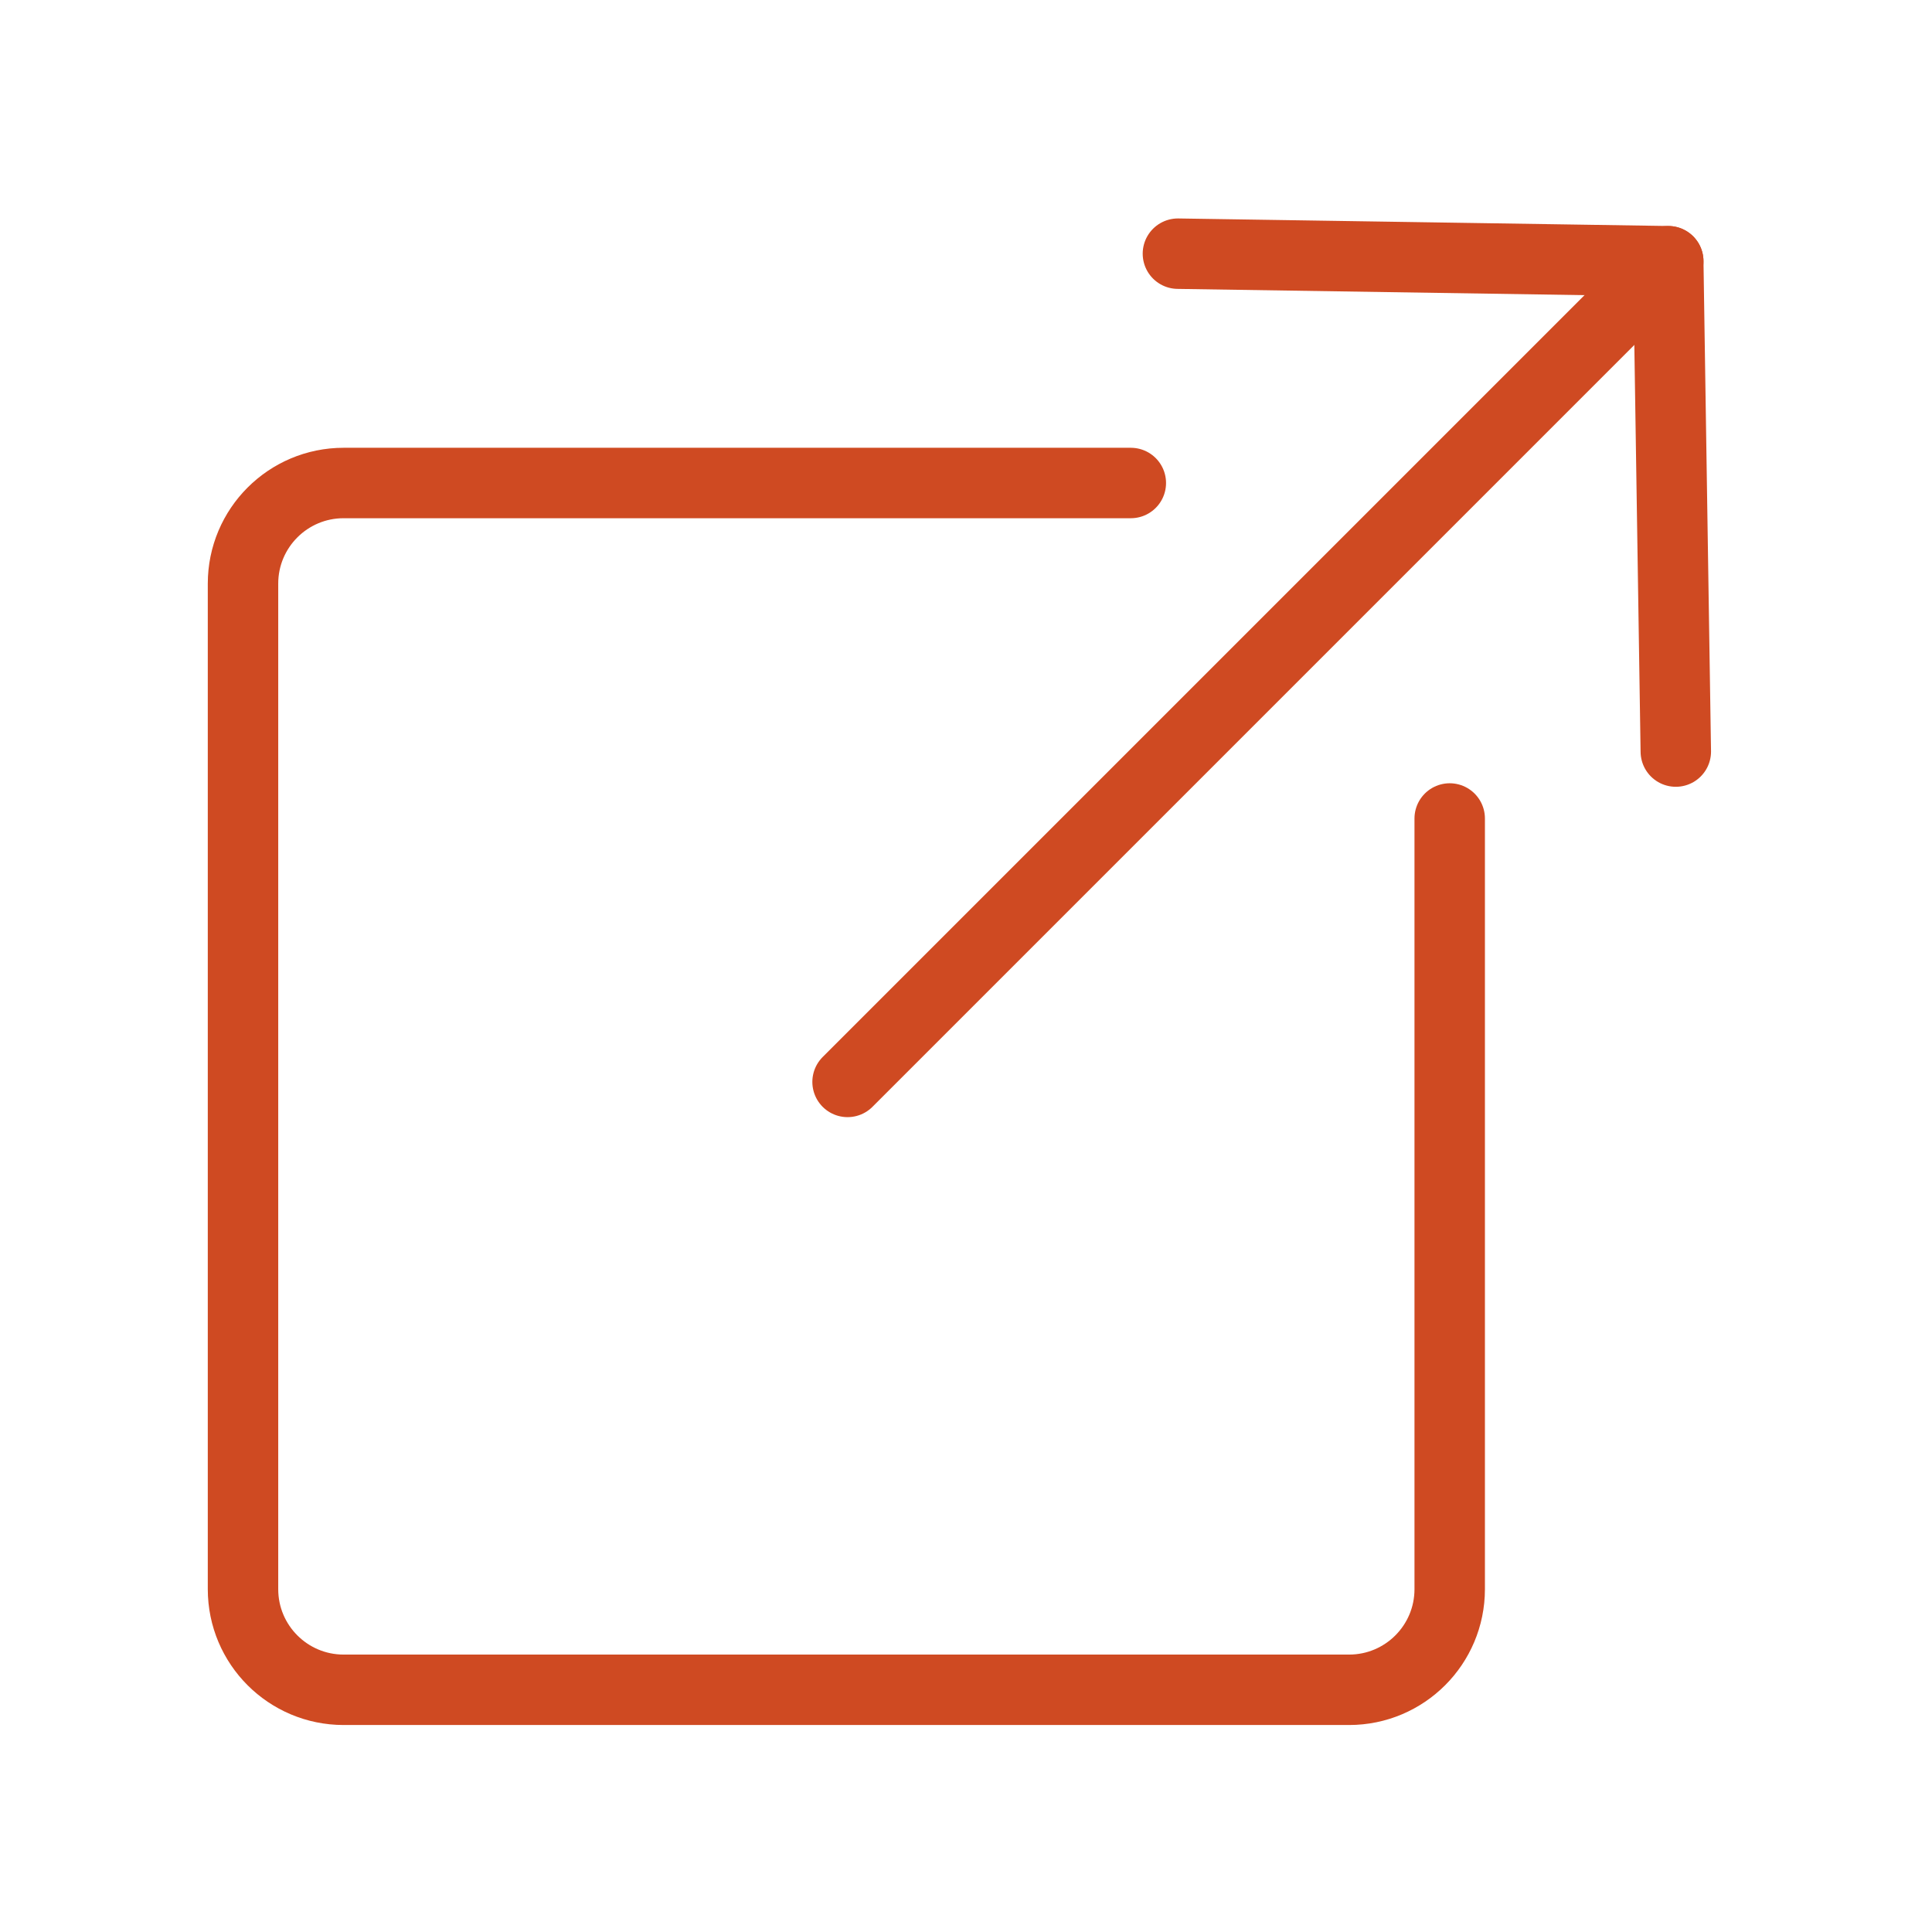 <?xml version="1.0" encoding="iso-8859-1"?>
<!-- Generator: Adobe Illustrator 28.4.1, SVG Export Plug-In . SVG Version: 6.00 Build 0)  -->
<svg version="1.1" id="Layer_1" xmlns="http://www.w3.org/2000/svg" xmlns:xlink="http://www.w3.org/1999/xlink" x="0px" y="0px"
	 viewBox="0 0 192 192" style="enable-background:new 0 0 192 192;" xml:space="preserve">
<path style="fill:none;stroke:#CF4A22;stroke-width:7;stroke-linecap:round;stroke-linejoin:round;" d="M144.07,81.34v76.59
	c0,5.523-4.477,10-10,10H34.15c-5.523,0-10-4.477-10-10V58c0-5.523,4.477-10,10-10h78.23"/>
<polyline style="fill:none;stroke:#CF4A22;stroke-width:7;stroke-linecap:round;stroke-linejoin:round;" points="166.54,74.69 
	165.79,25.96 117.06,25.21 "/>
<line style="fill:none;stroke:#CF4A22;stroke-width:7;stroke-linecap:round;stroke-linejoin:round;" x1="165.79" y1="25.96" x2="84.23" y2="107.52"/>
</svg>
